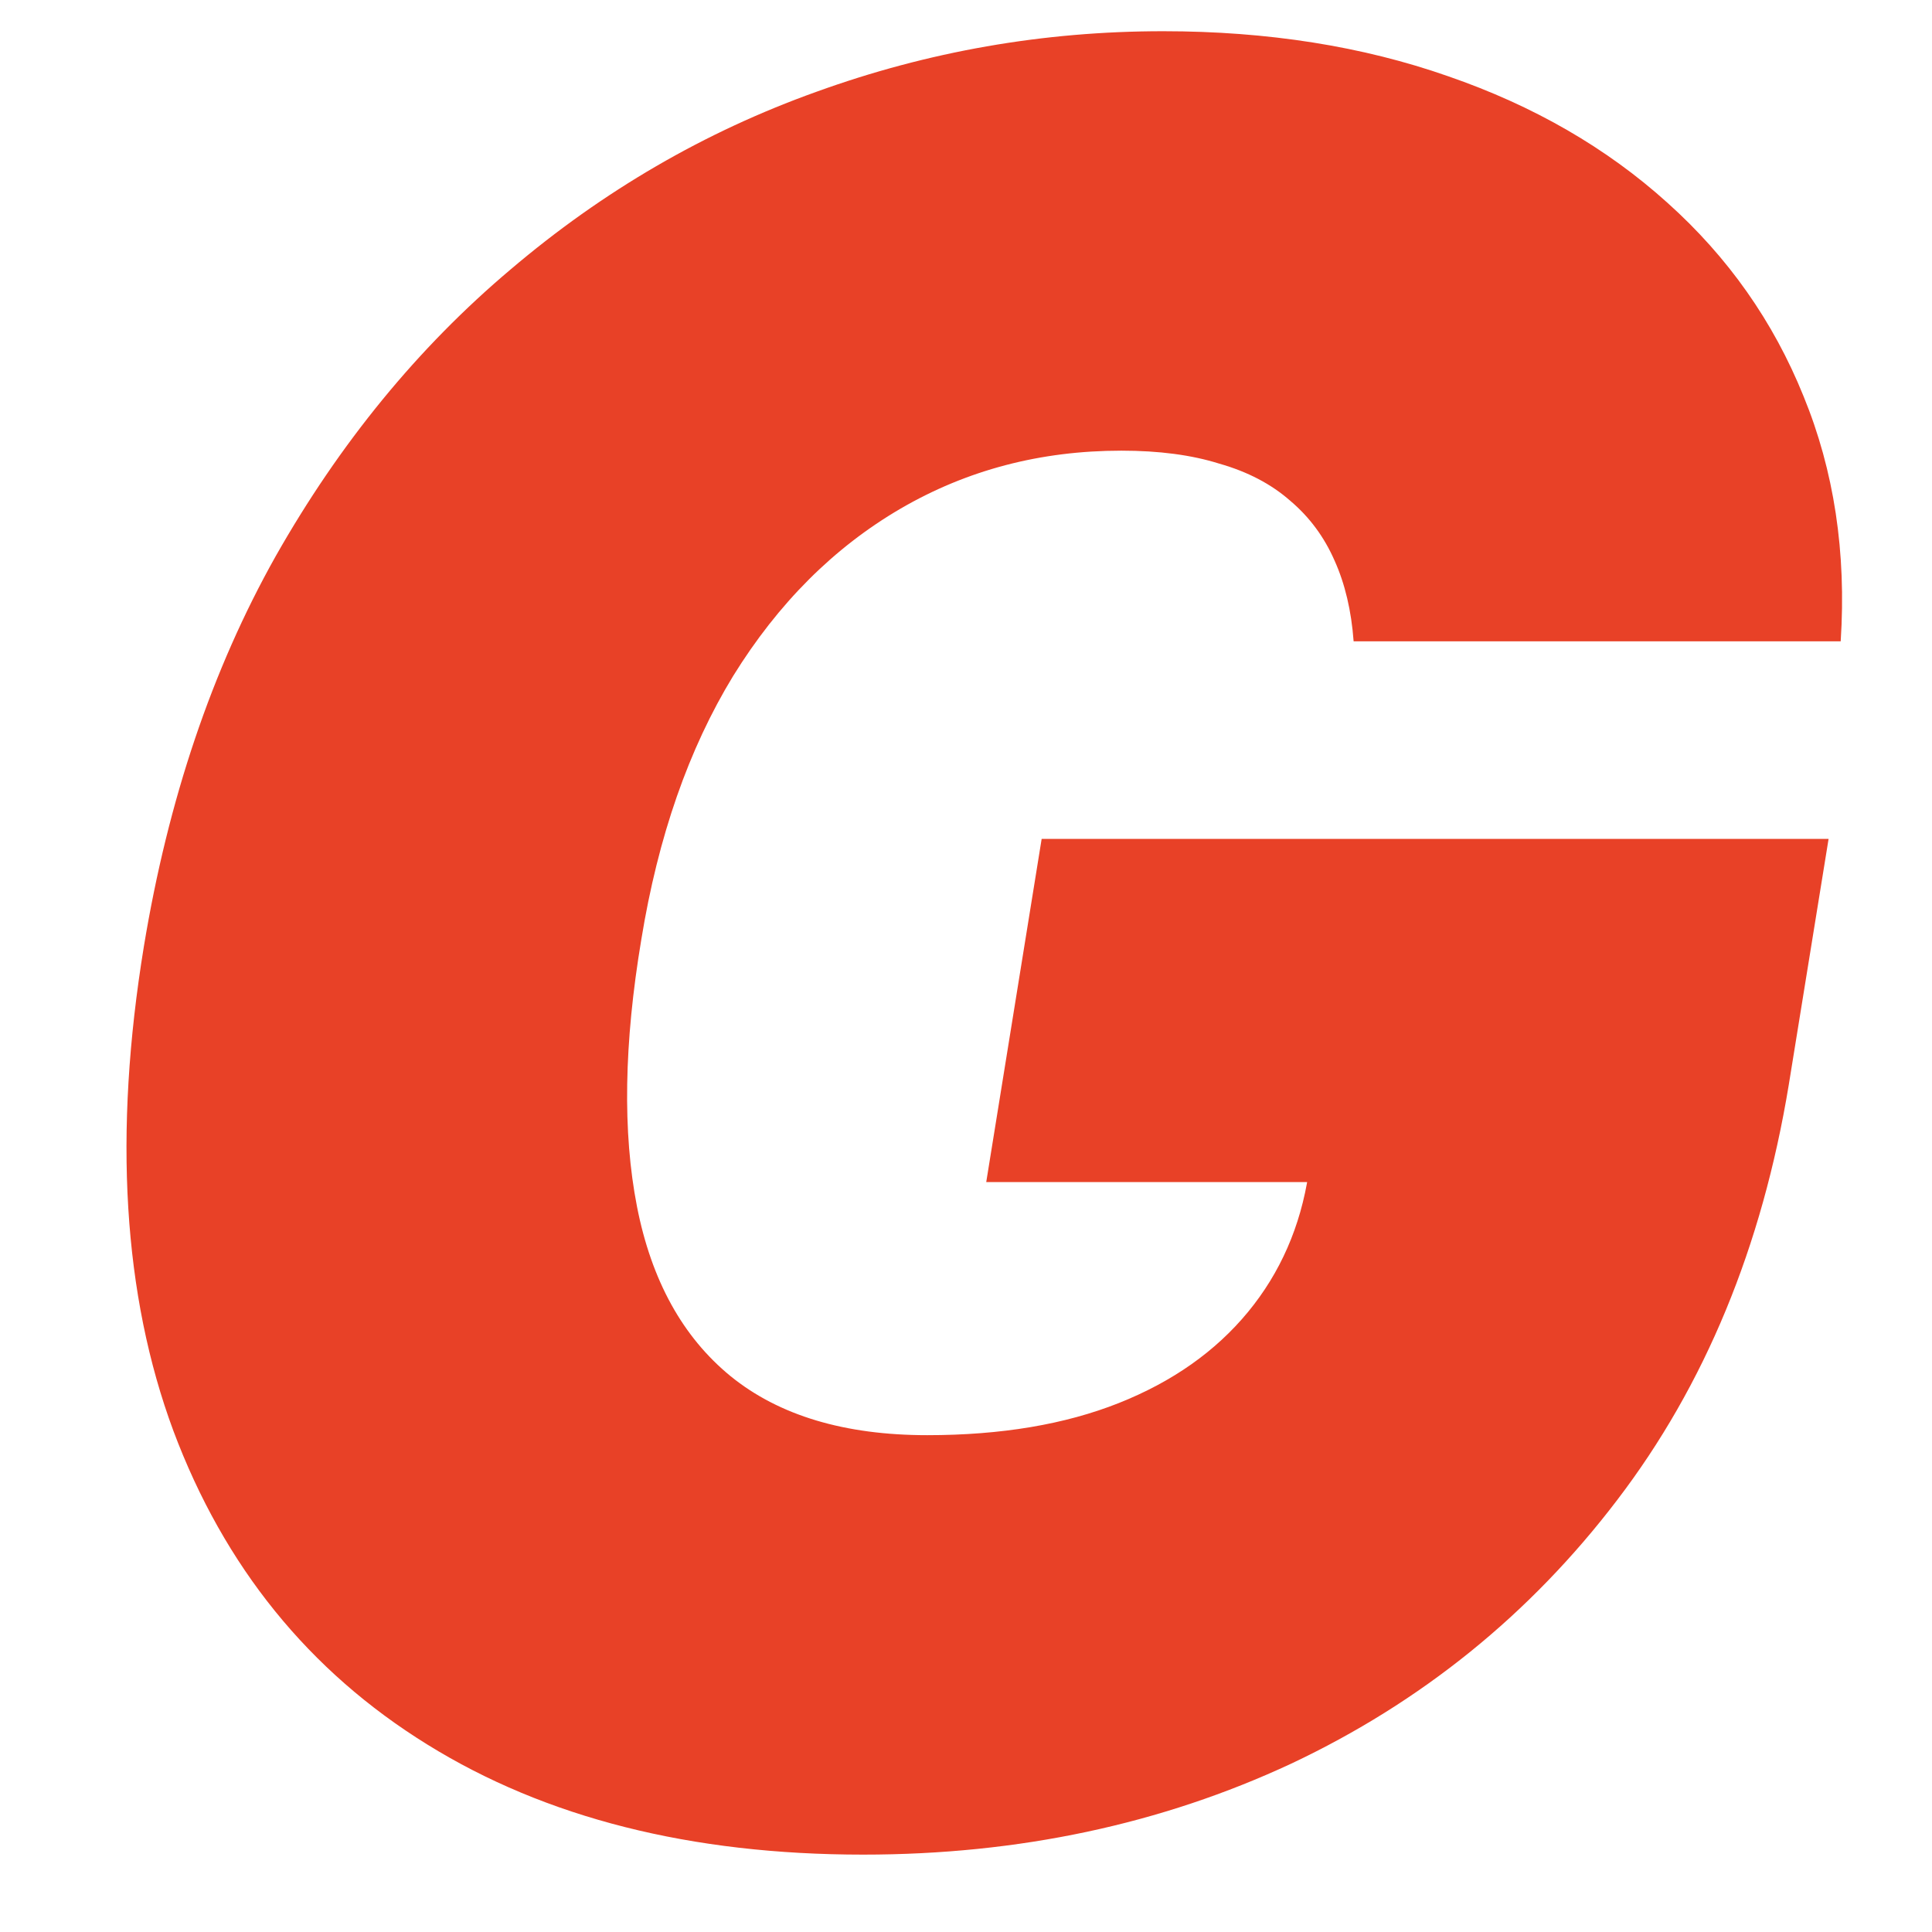 <svg width="19" height="19" viewBox="0 0 19 19" fill="none" xmlns="http://www.w3.org/2000/svg">
<path d="M13.312 6.307C13.29 6.006 13.227 5.741 13.125 5.514C13.023 5.281 12.878 5.085 12.69 4.926C12.503 4.761 12.27 4.639 11.992 4.56C11.719 4.474 11.398 4.432 11.028 4.432C10.233 4.432 9.509 4.622 8.855 5.003C8.202 5.384 7.653 5.932 7.21 6.648C6.773 7.364 6.472 8.227 6.307 9.239C6.136 10.261 6.122 11.136 6.264 11.864C6.406 12.591 6.713 13.148 7.185 13.534C7.662 13.921 8.307 14.114 9.119 14.114C9.847 14.114 10.474 14.008 11.003 13.798C11.531 13.588 11.954 13.29 12.273 12.903C12.591 12.517 12.79 12.062 12.869 11.54L13.688 11.625H9.699L10.244 8.25H17.983L17.591 10.671C17.329 12.261 16.767 13.622 15.903 14.753C15.046 15.878 13.977 16.741 12.699 17.344C11.421 17.94 10.017 18.239 8.489 18.239C6.795 18.239 5.366 17.878 4.202 17.156C3.037 16.435 2.205 15.406 1.705 14.071C1.21 12.736 1.114 11.148 1.415 9.307C1.653 7.864 2.085 6.585 2.71 5.472C3.341 4.358 4.111 3.418 5.02 2.651C5.929 1.878 6.932 1.295 8.028 0.903C9.125 0.506 10.261 0.307 11.438 0.307C12.466 0.307 13.401 0.455 14.242 0.75C15.082 1.04 15.801 1.455 16.398 1.994C16.994 2.528 17.44 3.162 17.736 3.895C18.037 4.628 18.159 5.432 18.102 6.307H13.312Z" fill="#E84127"/>
</svg>

